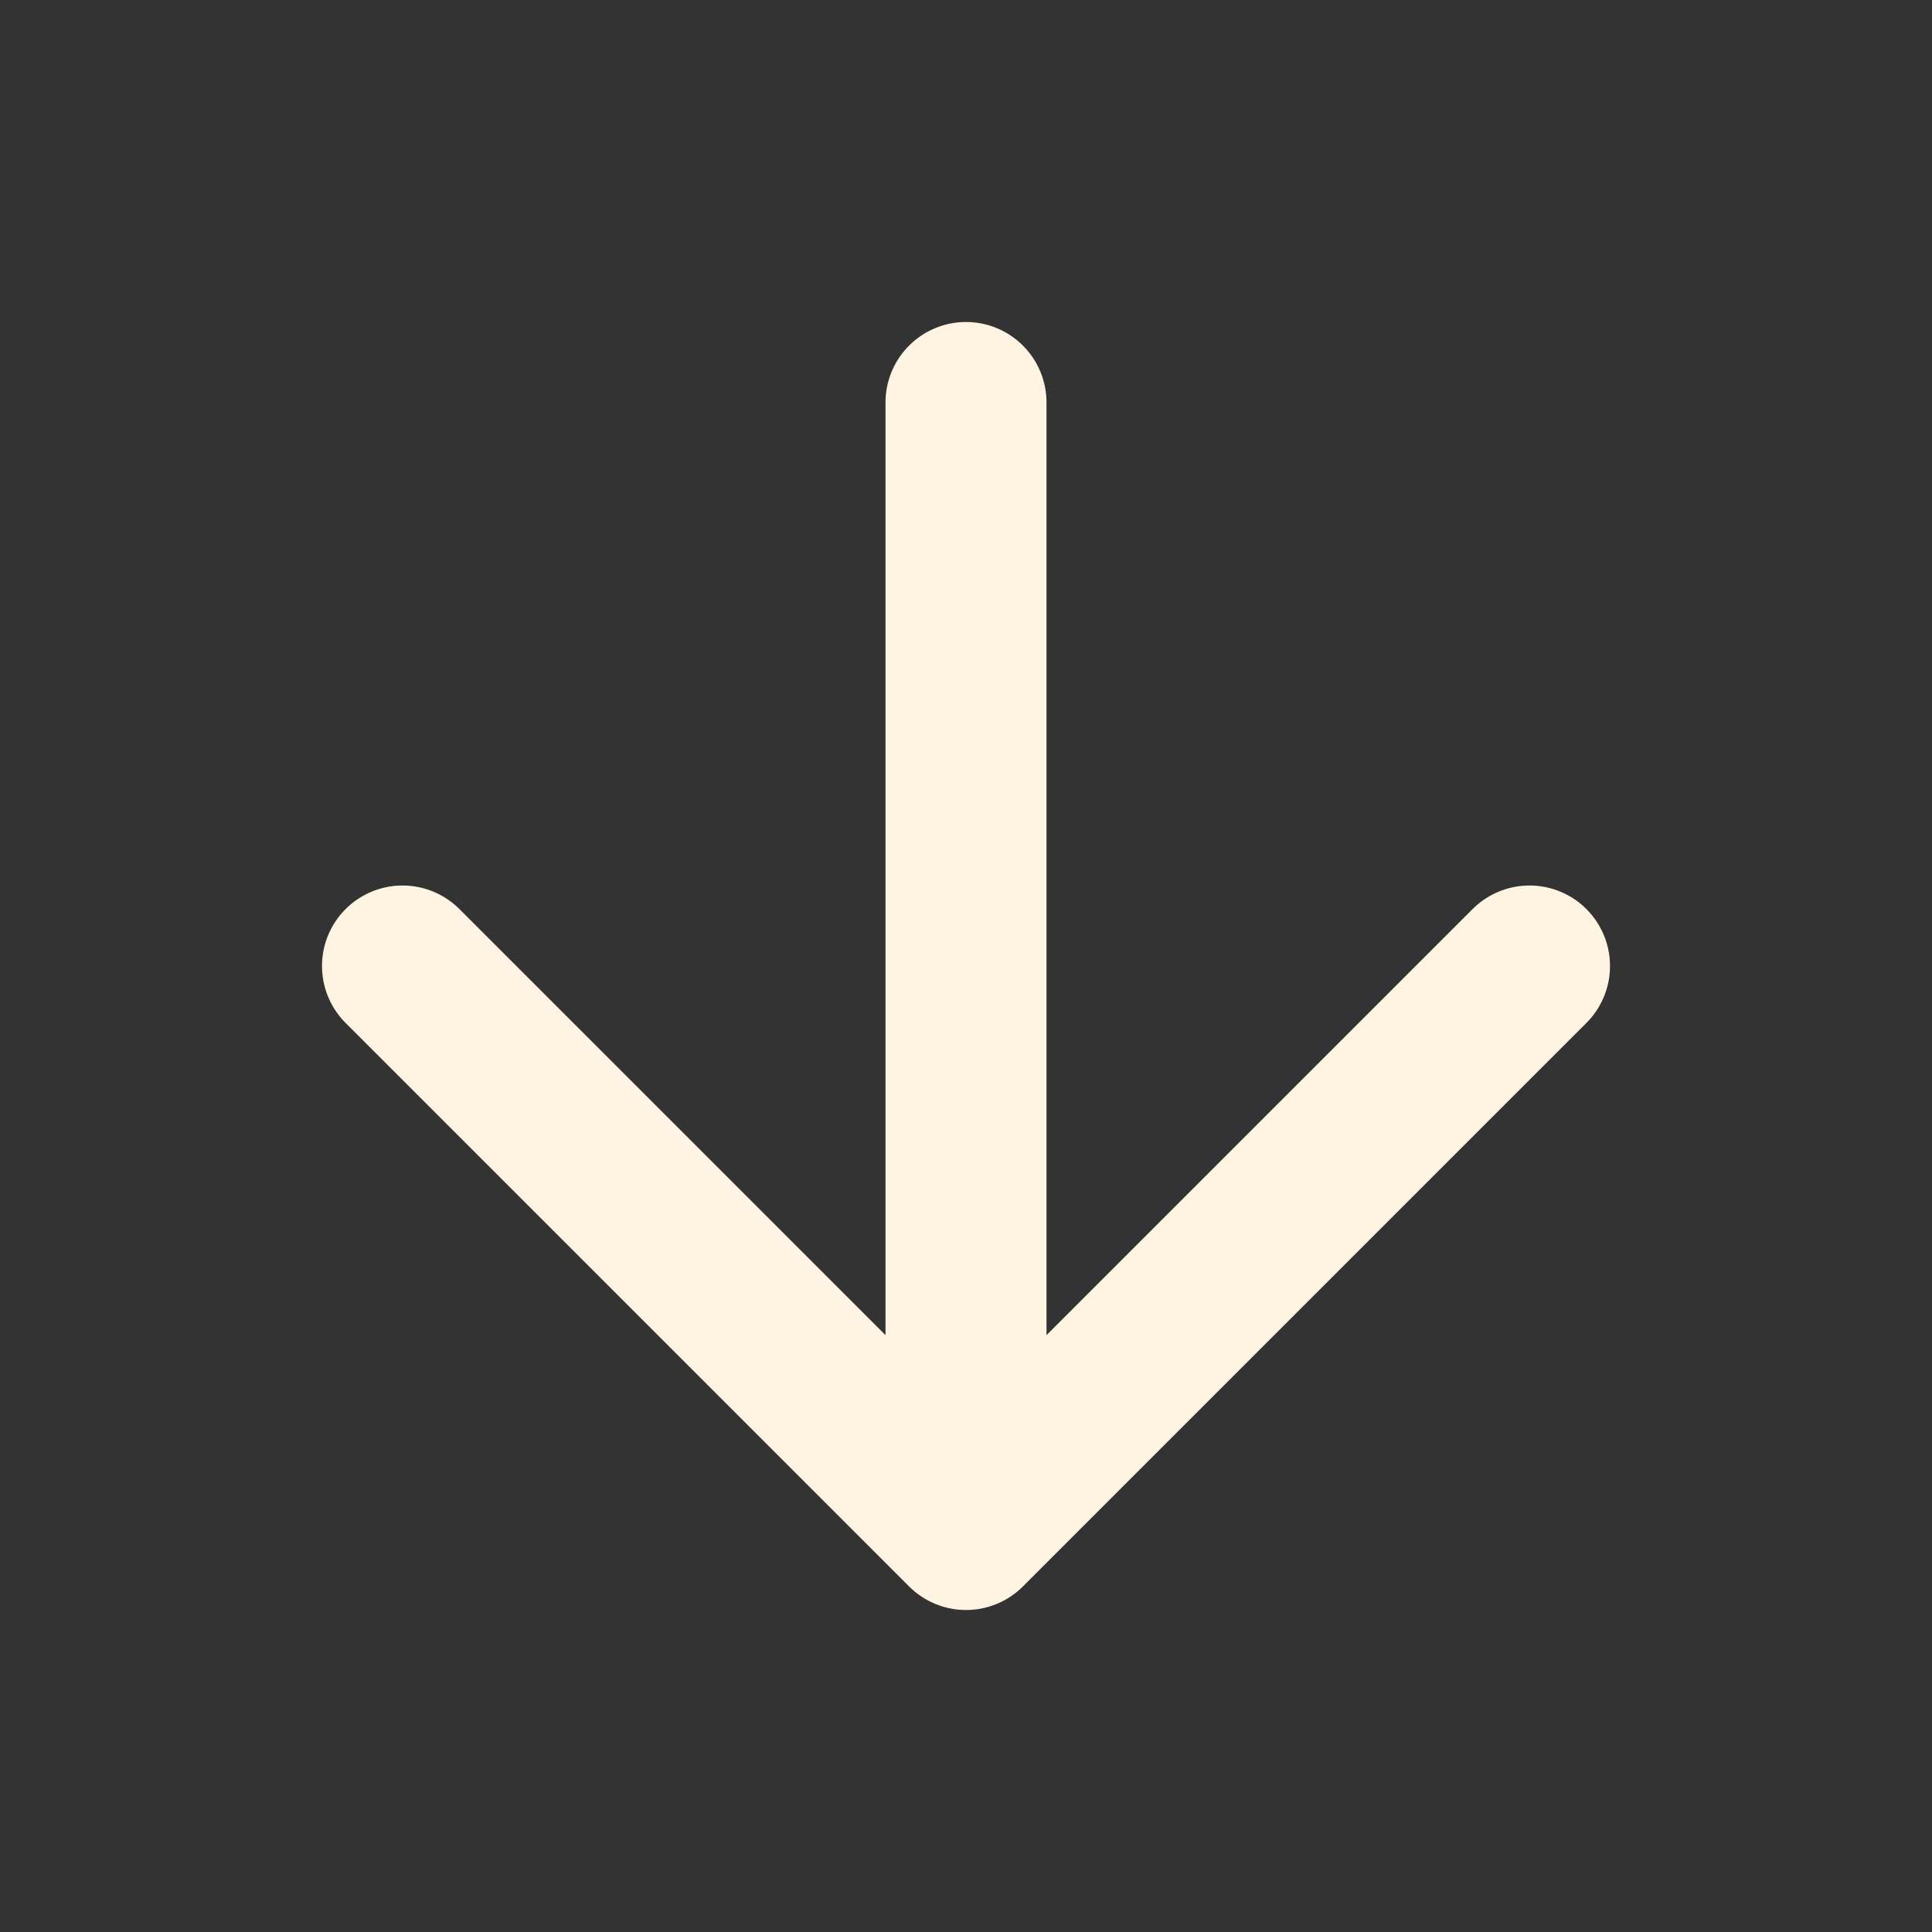 <?xml version="1.0" encoding="utf-8"?>
<svg xmlns="http://www.w3.org/2000/svg" fill="none" height="100%" overflow="visible" preserveAspectRatio="none" style="display: block;" viewBox="0 0 24 24" width="100%">
<rect x="0" y="0" width="24" height="24" fill="#333333" stroke="none"/>
<g id="lucide/arrow-down">
<path d="M12 5V19M12 19L19 12M12 19L5 12" id="Vector" stroke="#FFF4E2" stroke-linecap="round" stroke-width="2"/>
</g>
</svg>